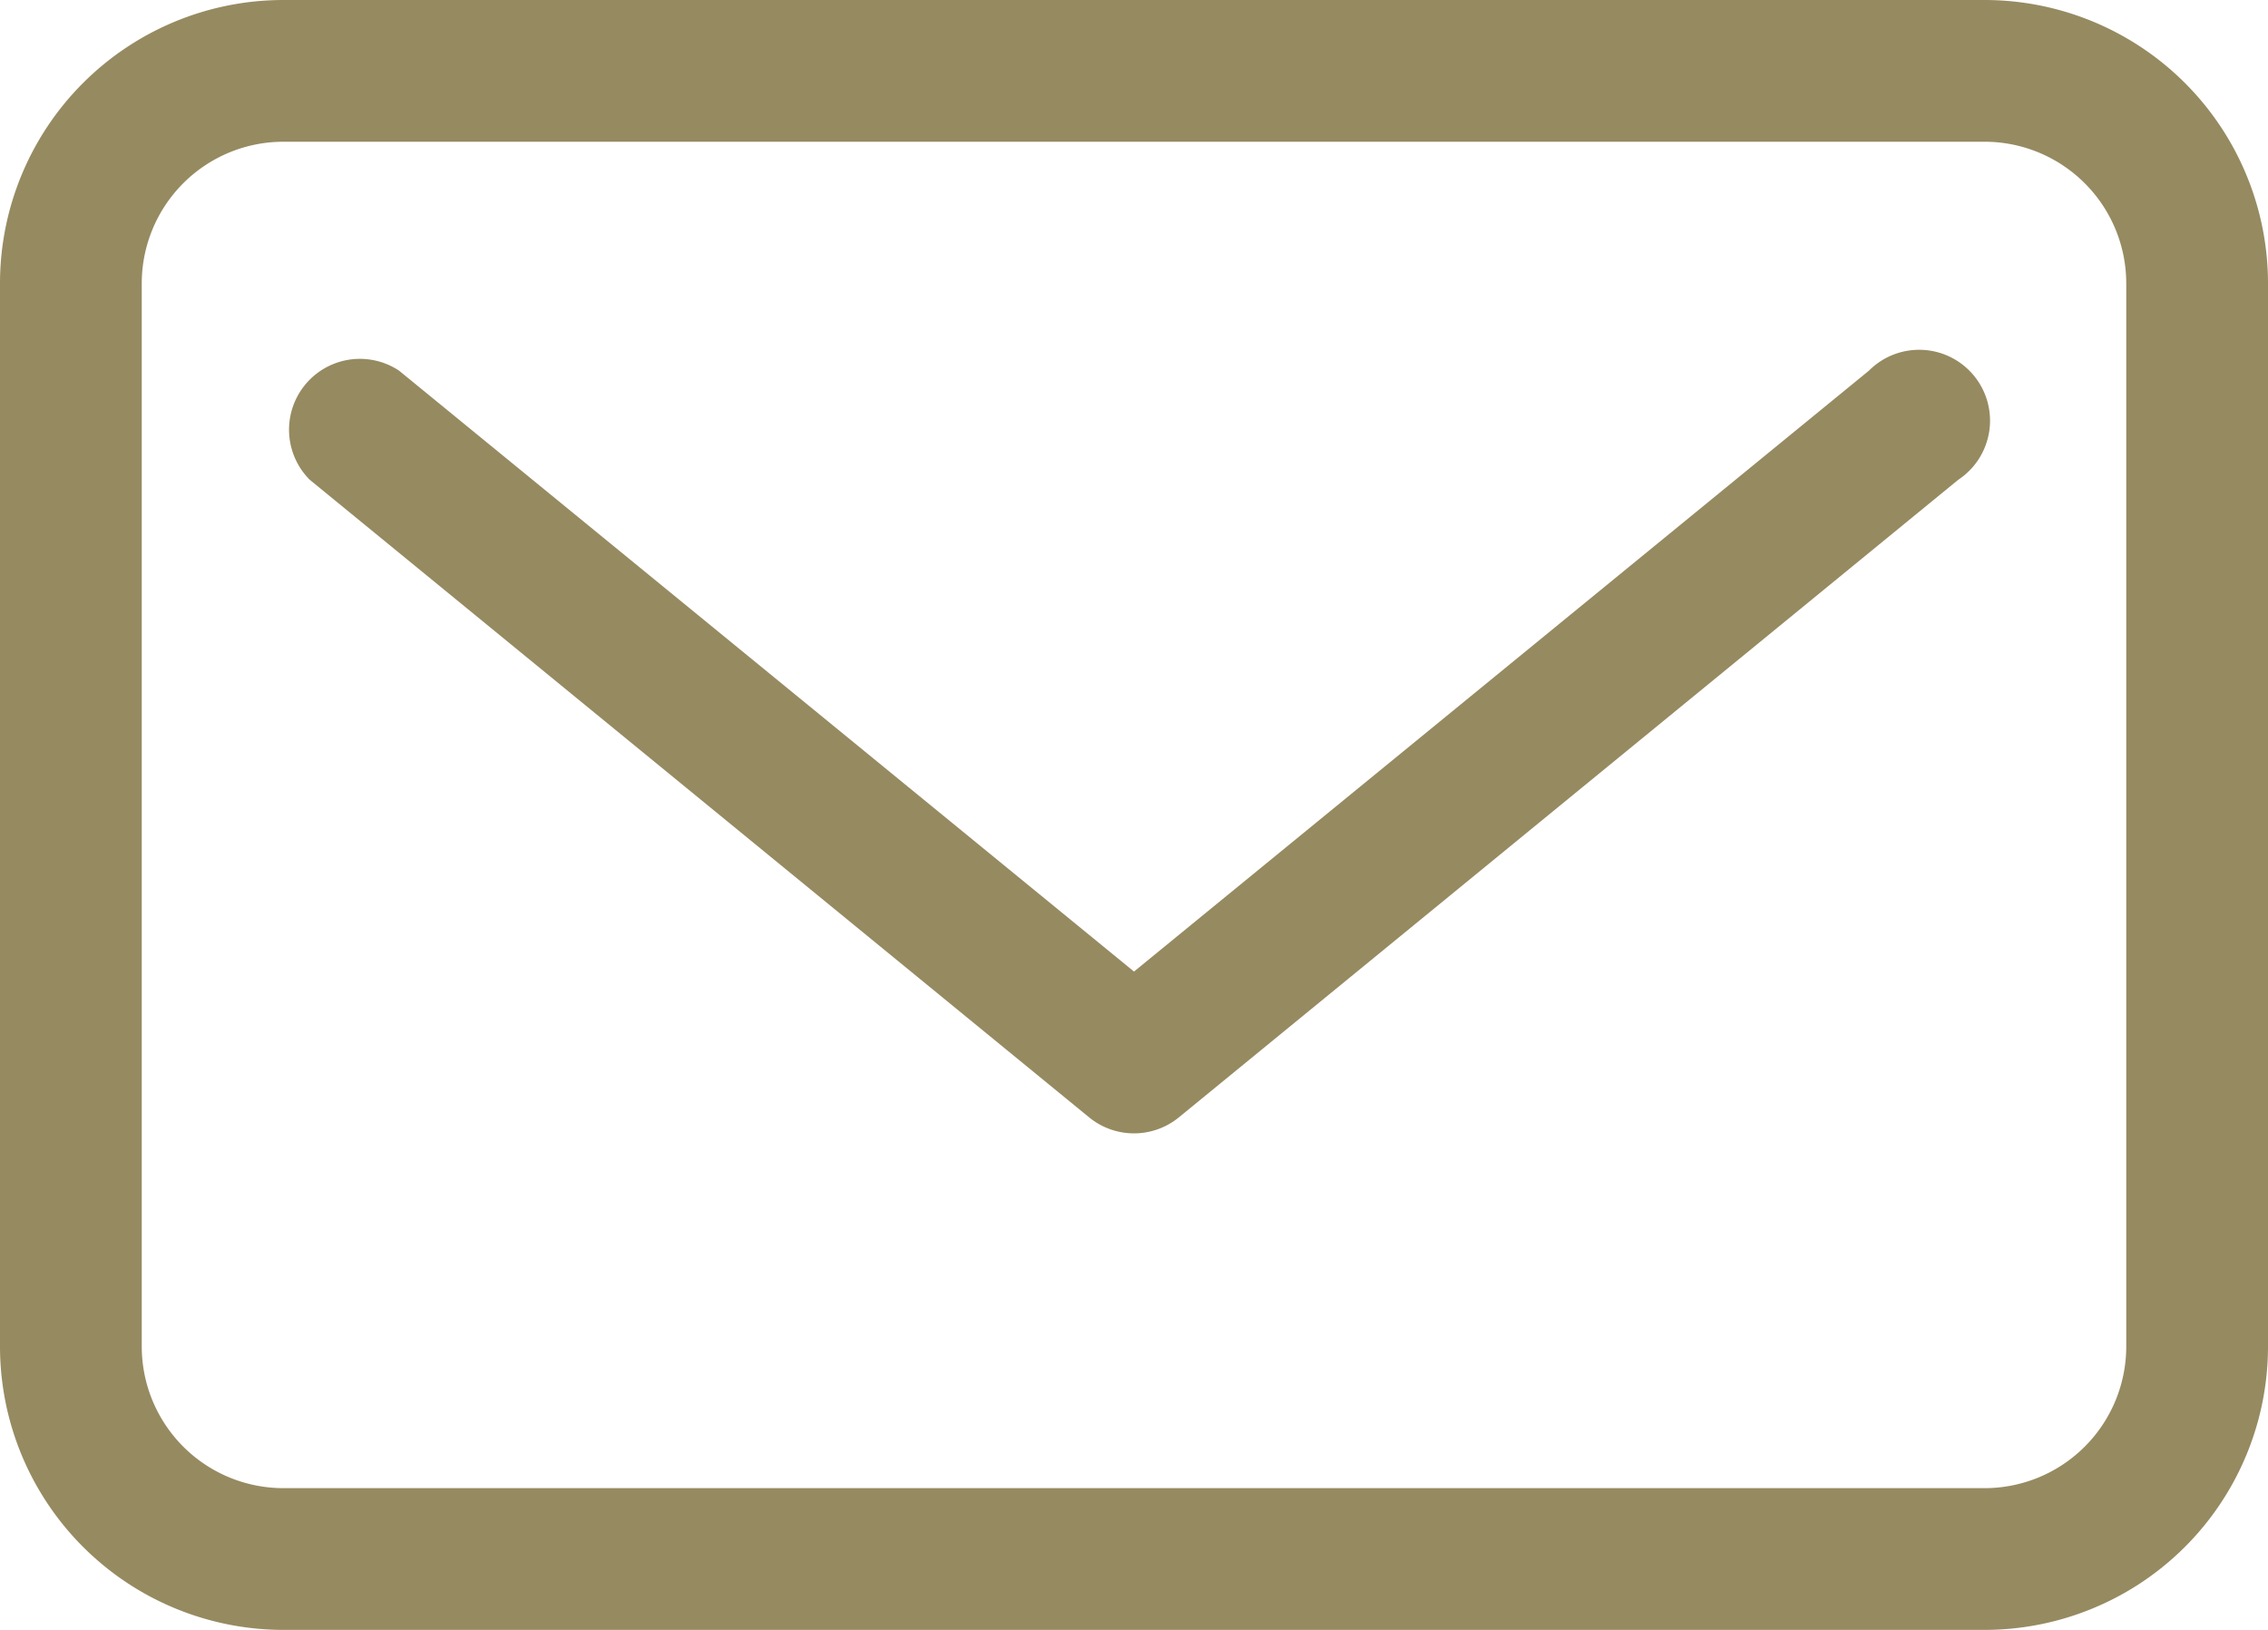 <svg xmlns="http://www.w3.org/2000/svg" viewBox="0 0 32 23"><defs><style>.cls-1{fill:#968a61;}</style></defs><g id="Layer_2" data-name="Layer 2"><g id="Icons"><path class="cls-1" d="M28,0H4A4,4,0,0,0,0,4V19a4,4,0,0,0,4,4H28a4,4,0,0,0,4-4V4A4,4,0,0,0,28,0Zm2,19a2,2,0,0,1-2,2H4a2,2,0,0,1-2-2V4A2,2,0,0,1,4,2H28a2,2,0,0,1,2,2Z"/><path class="cls-1" d="M26.37,5.23,16,13.71,5.63,5.23A1,1,0,0,0,4.37,6.77l11,9a1,1,0,0,0,1.26,0l11-9a1,1,0,1,0-1.26-1.54Z"/></g></g></svg>